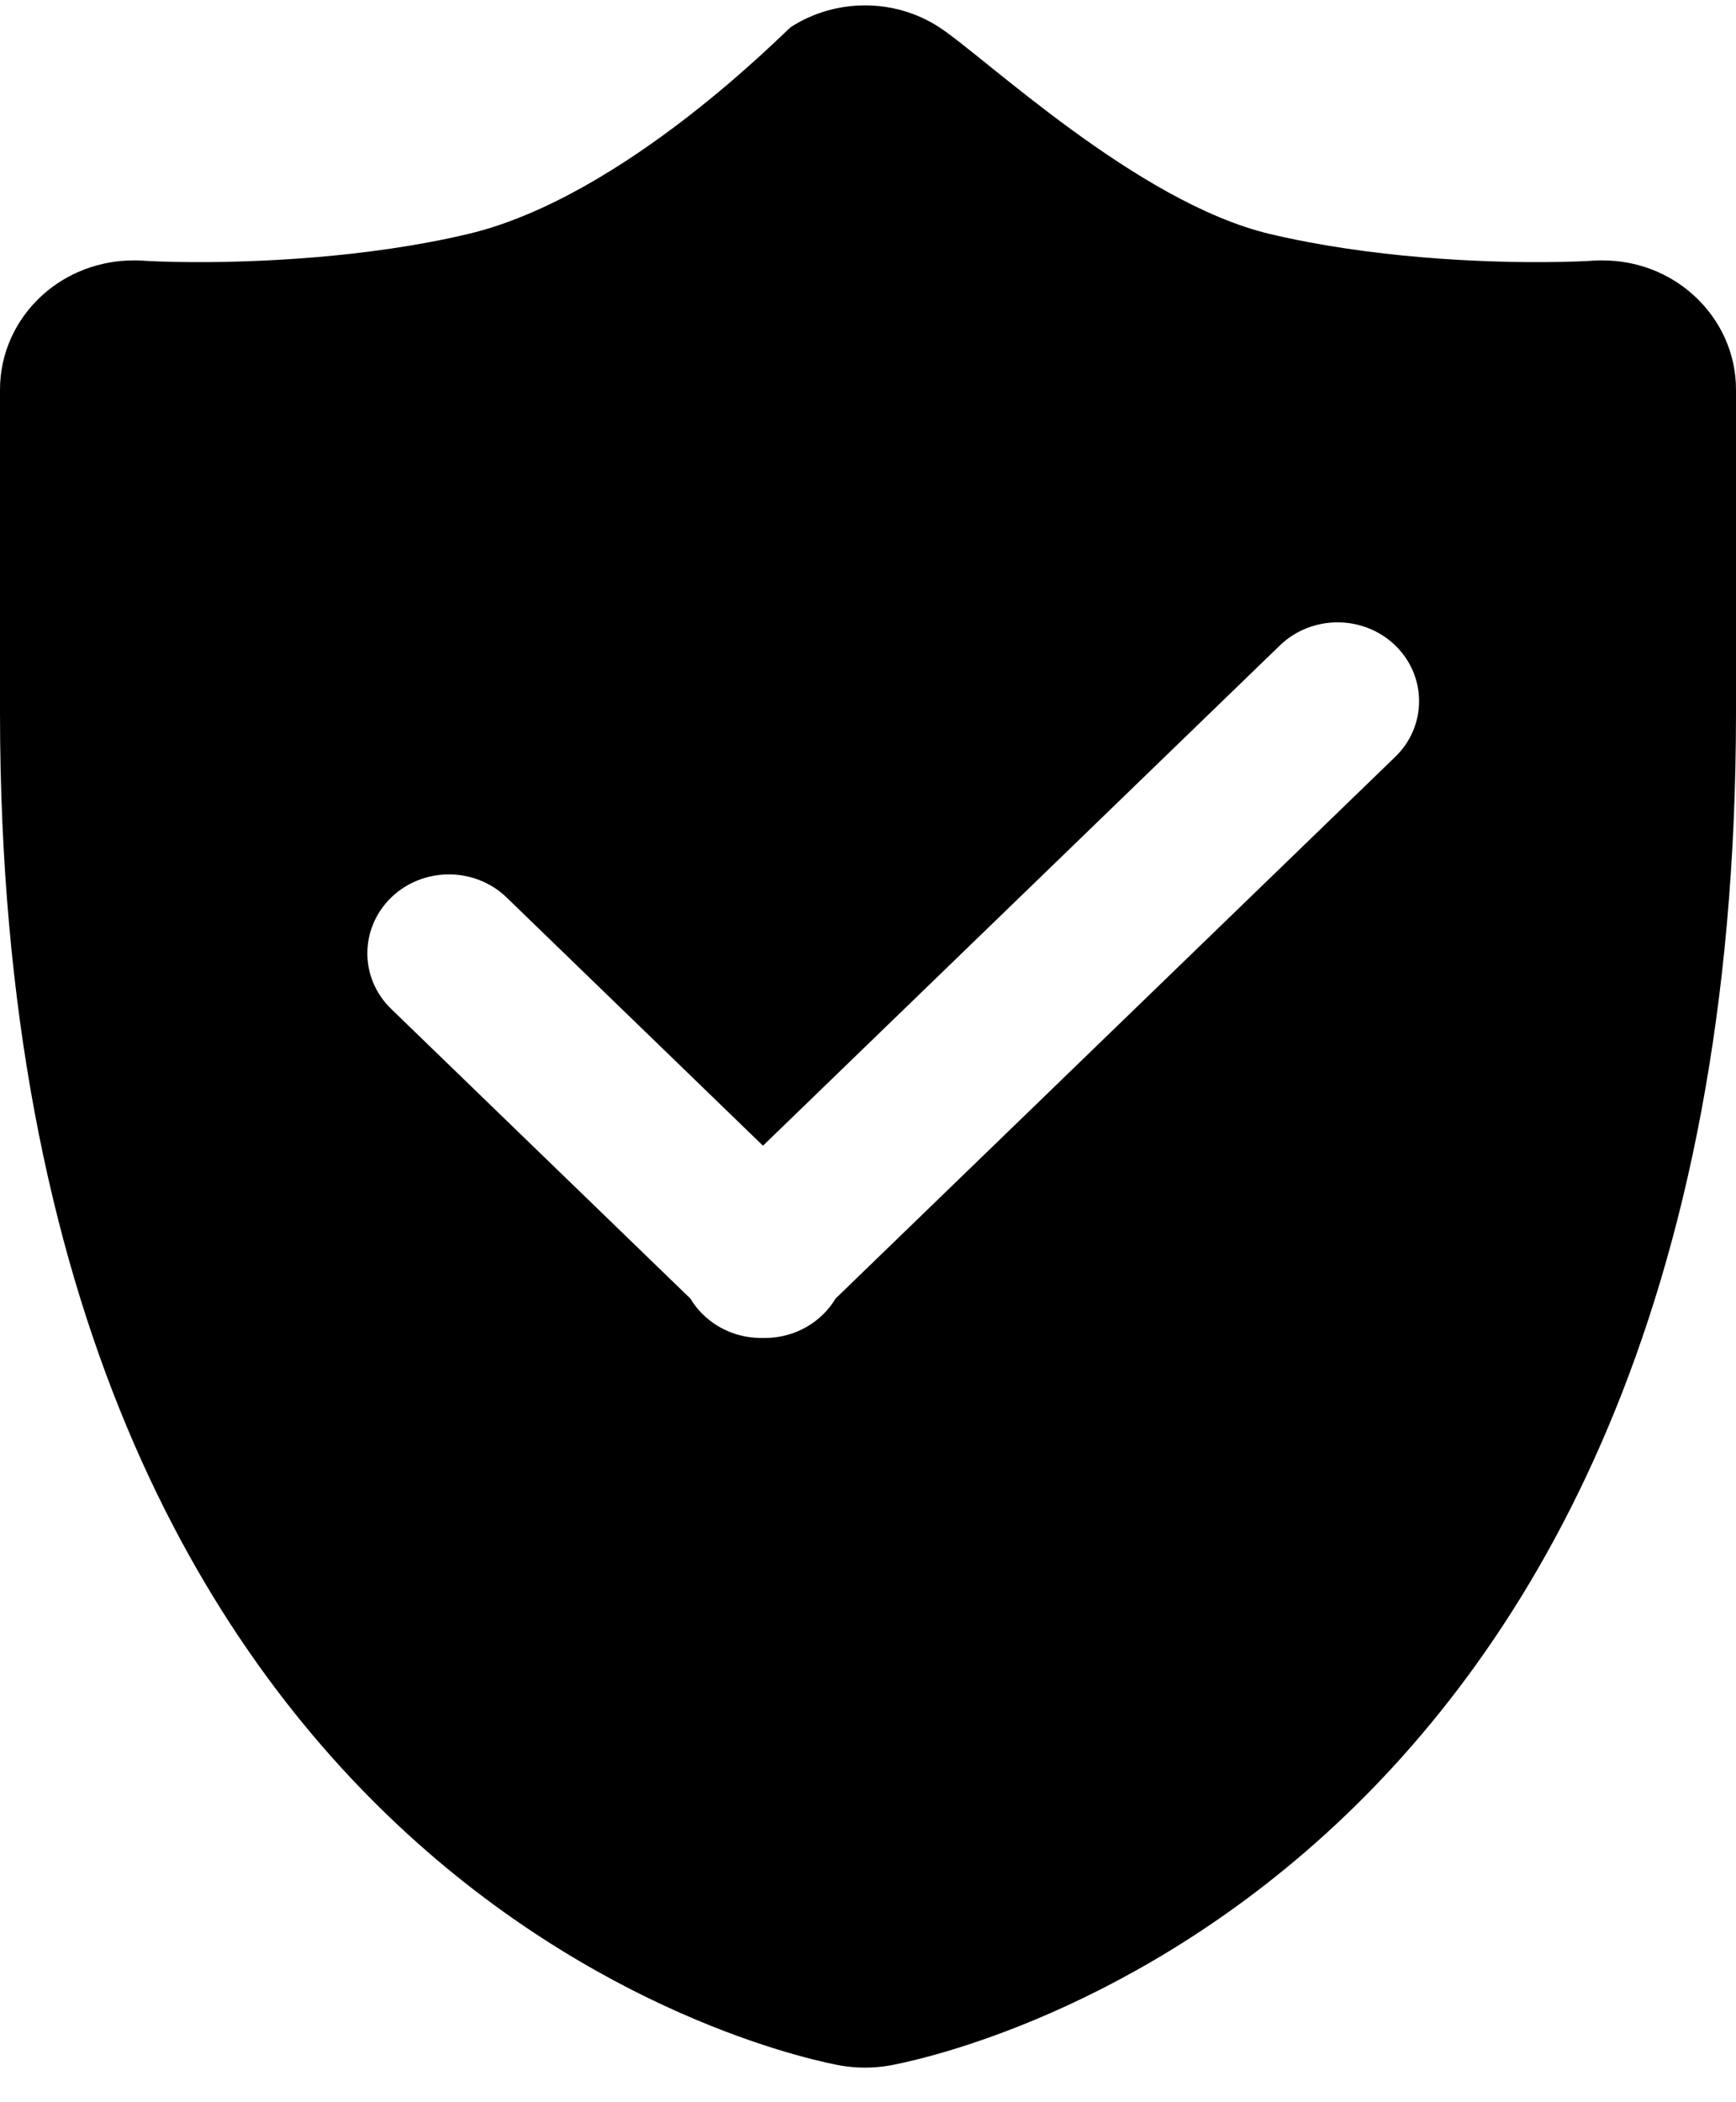 <svg width="38" height="46" viewBox="0 0 38 46" fill="none" xmlns="http://www.w3.org/2000/svg">
<path d="M37.071 6.459C36.53 5.967 35.817 5.698 35.079 5.698C35.012 5.698 34.944 5.698 34.877 5.703C34.837 5.708 34.367 5.736 33.633 5.736C32.416 5.736 30.041 5.652 27.792 5.119C24.887 4.427 21.534 1.227 20.559 0.596C20.067 0.276 19.501 0.118 18.934 0.118C18.369 0.118 17.803 0.276 17.313 0.591C17.195 0.67 13.684 4.302 10.251 5.119C8.002 5.652 5.582 5.736 4.366 5.736C3.632 5.736 3.164 5.708 3.117 5.703C3.054 5.698 2.99 5.698 2.925 5.698C2.186 5.698 1.471 5.967 0.927 6.459C0.337 6.993 0 7.739 0 8.523V15.588C0 41.704 17.669 45.067 18.418 45.201C18.59 45.229 18.762 45.243 18.935 45.243C19.107 45.243 19.282 45.229 19.451 45.201C20.202 45.067 38 41.704 38 15.588V8.523C38 7.739 37.663 6.993 37.071 6.459ZM30.54 16.562L18.291 28.414C18.214 28.539 18.12 28.665 18.006 28.771C17.647 29.119 17.171 29.286 16.701 29.277C16.23 29.286 15.755 29.119 15.396 28.771C15.282 28.665 15.187 28.539 15.111 28.414L8.564 22.078C7.867 21.405 7.867 20.315 8.564 19.638C9.261 18.965 10.392 18.965 11.089 19.638L16.701 25.07L28.017 14.122C28.714 13.45 29.843 13.45 30.54 14.122C31.237 14.795 31.237 15.89 30.54 16.562Z" fill="black"/>
</svg>
